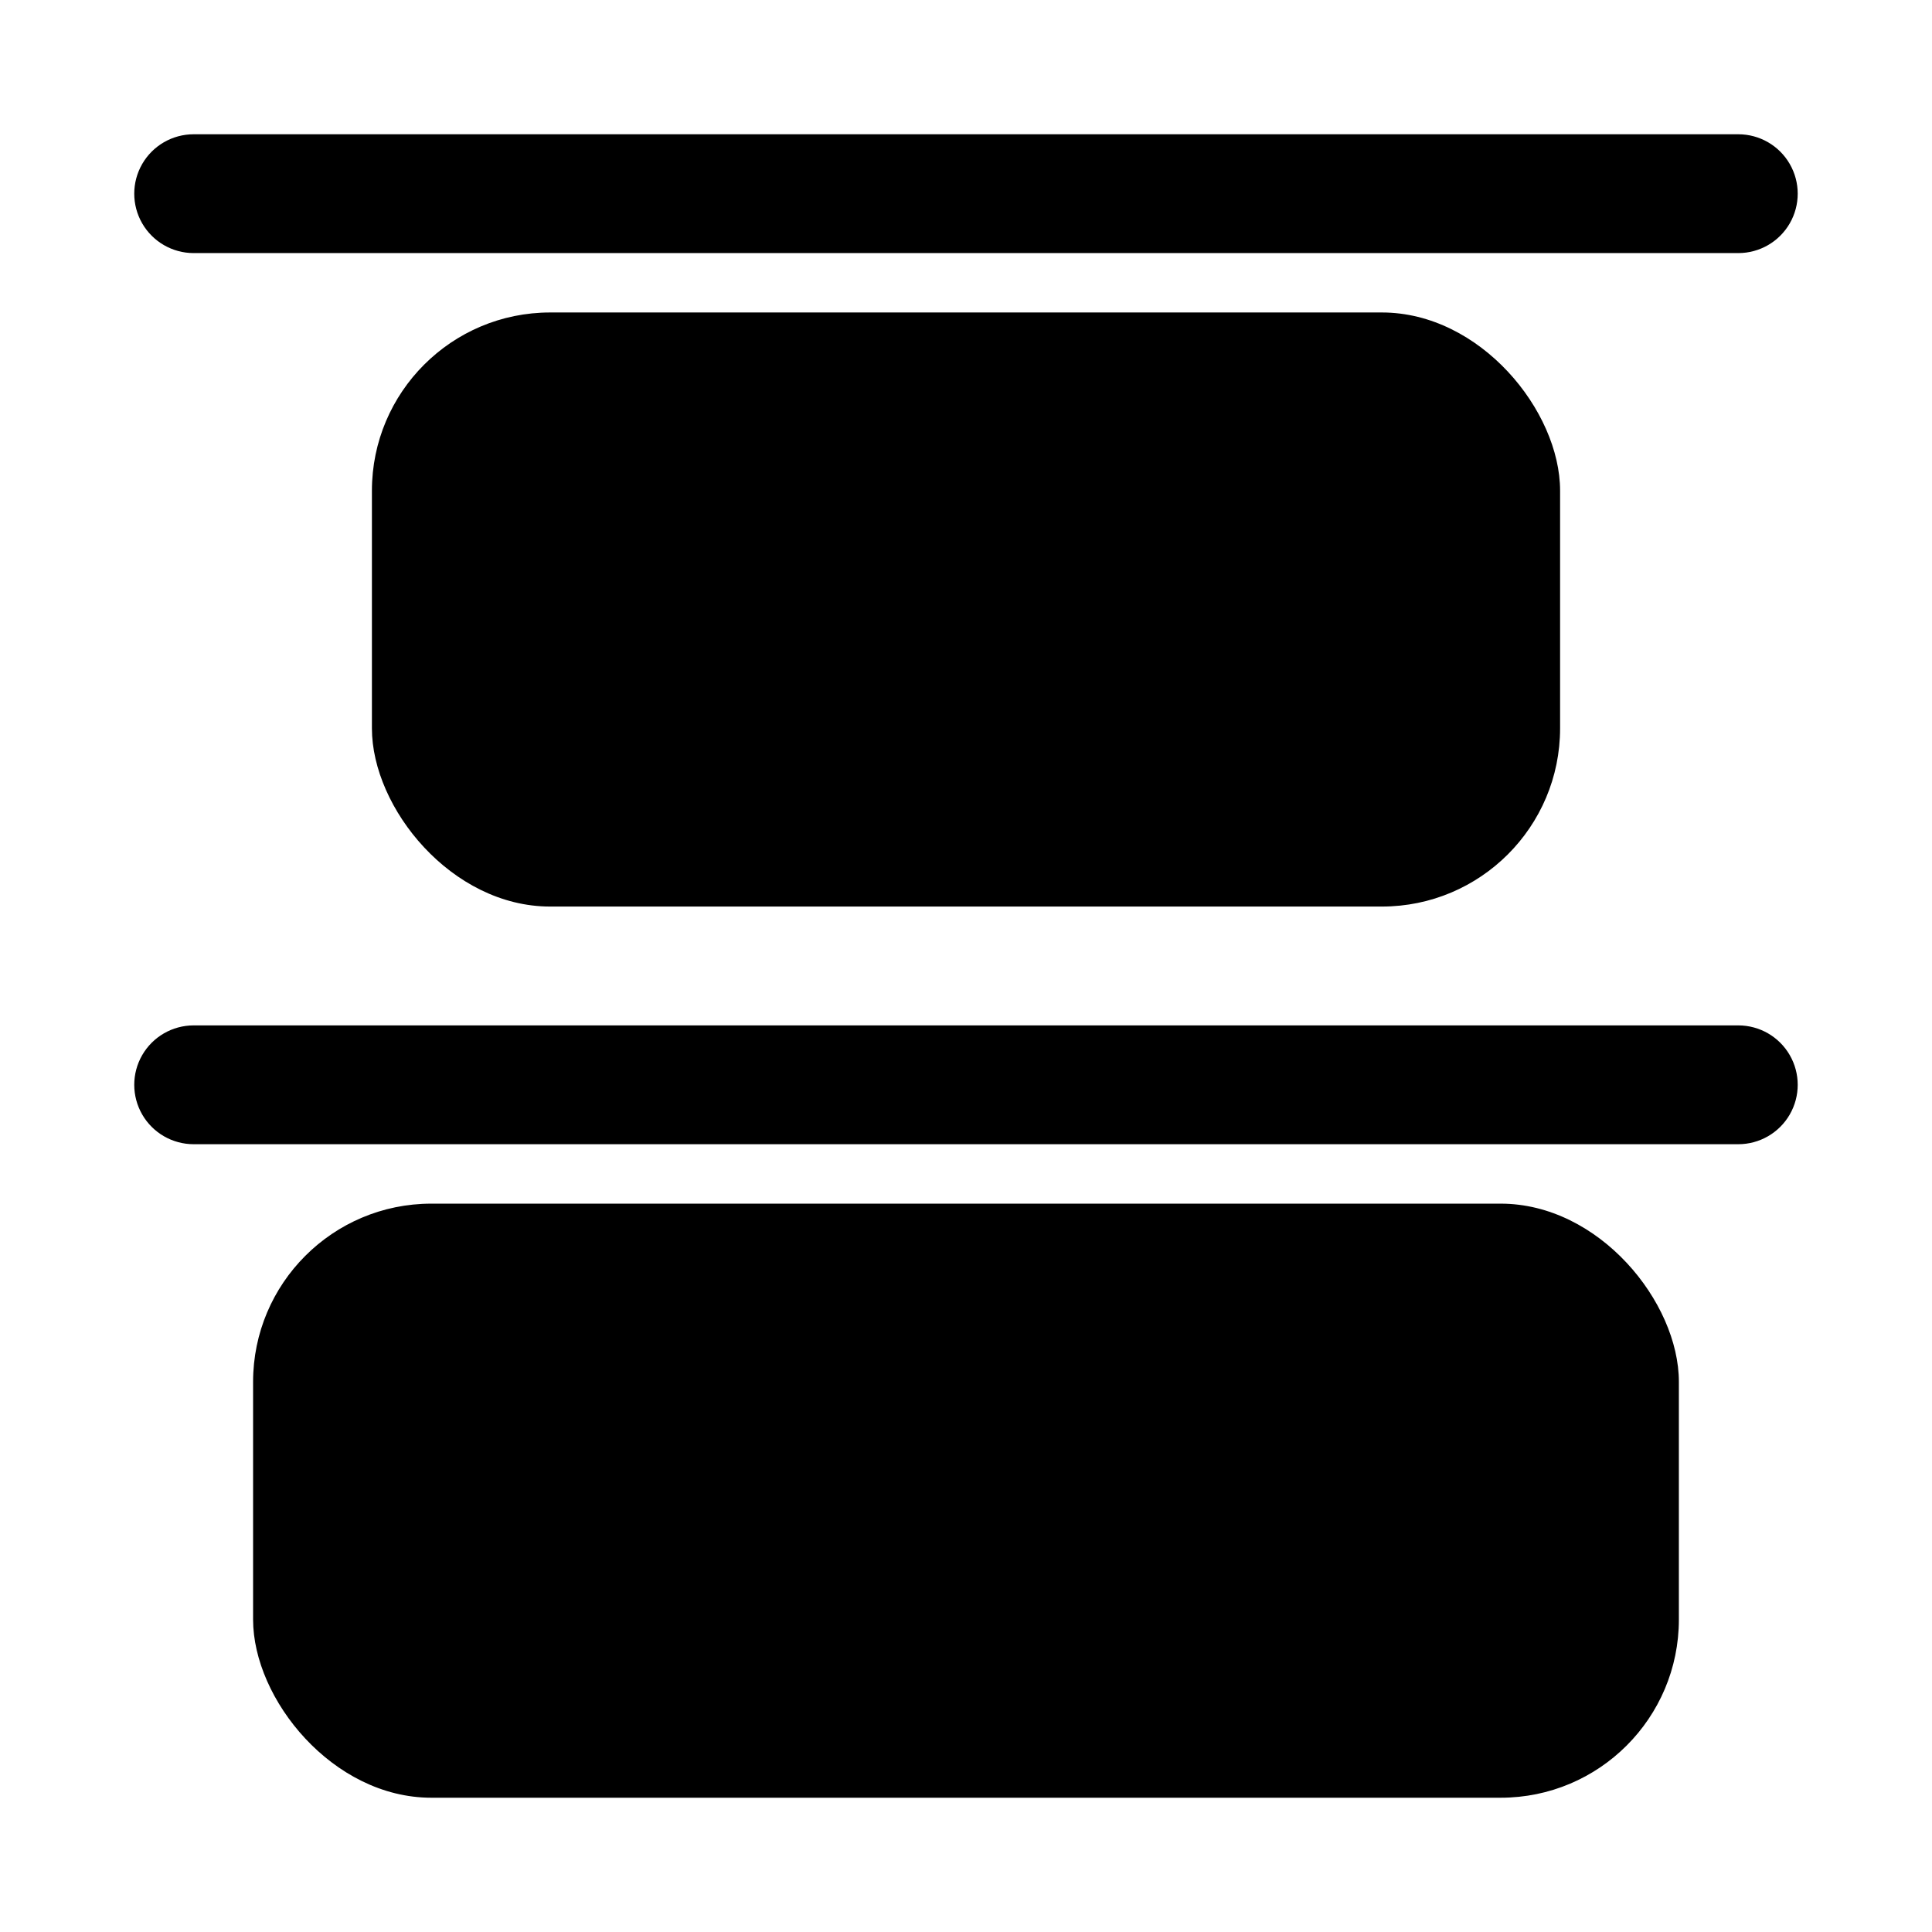 <?xml version="1.0" encoding="UTF-8"?>
<!-- Uploaded to: ICON Repo, www.svgrepo.com, Generator: ICON Repo Mixer Tools -->
<svg fill="#000000" width="800px" height="800px" version="1.1" viewBox="144 144 512 512" xmlns="http://www.w3.org/2000/svg">
 <g>
  <path d="m195.32 211.07h409.35c5.625 0 10.82-3 13.633-7.871 2.812-4.871 2.812-10.875 0-15.746s-8.008-7.871-13.633-7.871h-409.35c-5.625 0-10.82 3-13.633 7.871s-2.812 10.875 0 15.746c2.812 4.871 8.008 7.871 13.633 7.871z"/>
  <path d="m604.67 415.74h-409.35c-5.625 0-10.82 3-13.633 7.871-2.812 4.871-2.812 10.875 0 15.746s8.008 7.871 13.633 7.871h409.35c5.625 0 10.82-3 13.633-7.871s2.812-10.875 0-15.746c-2.812-4.871-8.008-7.871-13.633-7.871z"/>
  <path d="m289.79 226.81h220.42c26.086 0 47.23 26.086 47.23 47.23v62.977c0 26.086-21.148 47.23-47.23 47.23h-220.42c-26.086 0-47.23-26.086-47.23-47.23v-62.977c0-26.086 21.148-47.23 47.23-47.23z"/>
  <path d="m258.3 462.98h283.39c26.086 0 47.23 26.086 47.23 47.23v62.977c0 26.086-21.148 47.23-47.23 47.23h-283.39c-26.086 0-47.23-26.086-47.23-47.23v-62.977c0-26.086 21.148-47.23 47.23-47.23z"/>
 </g>
</svg>